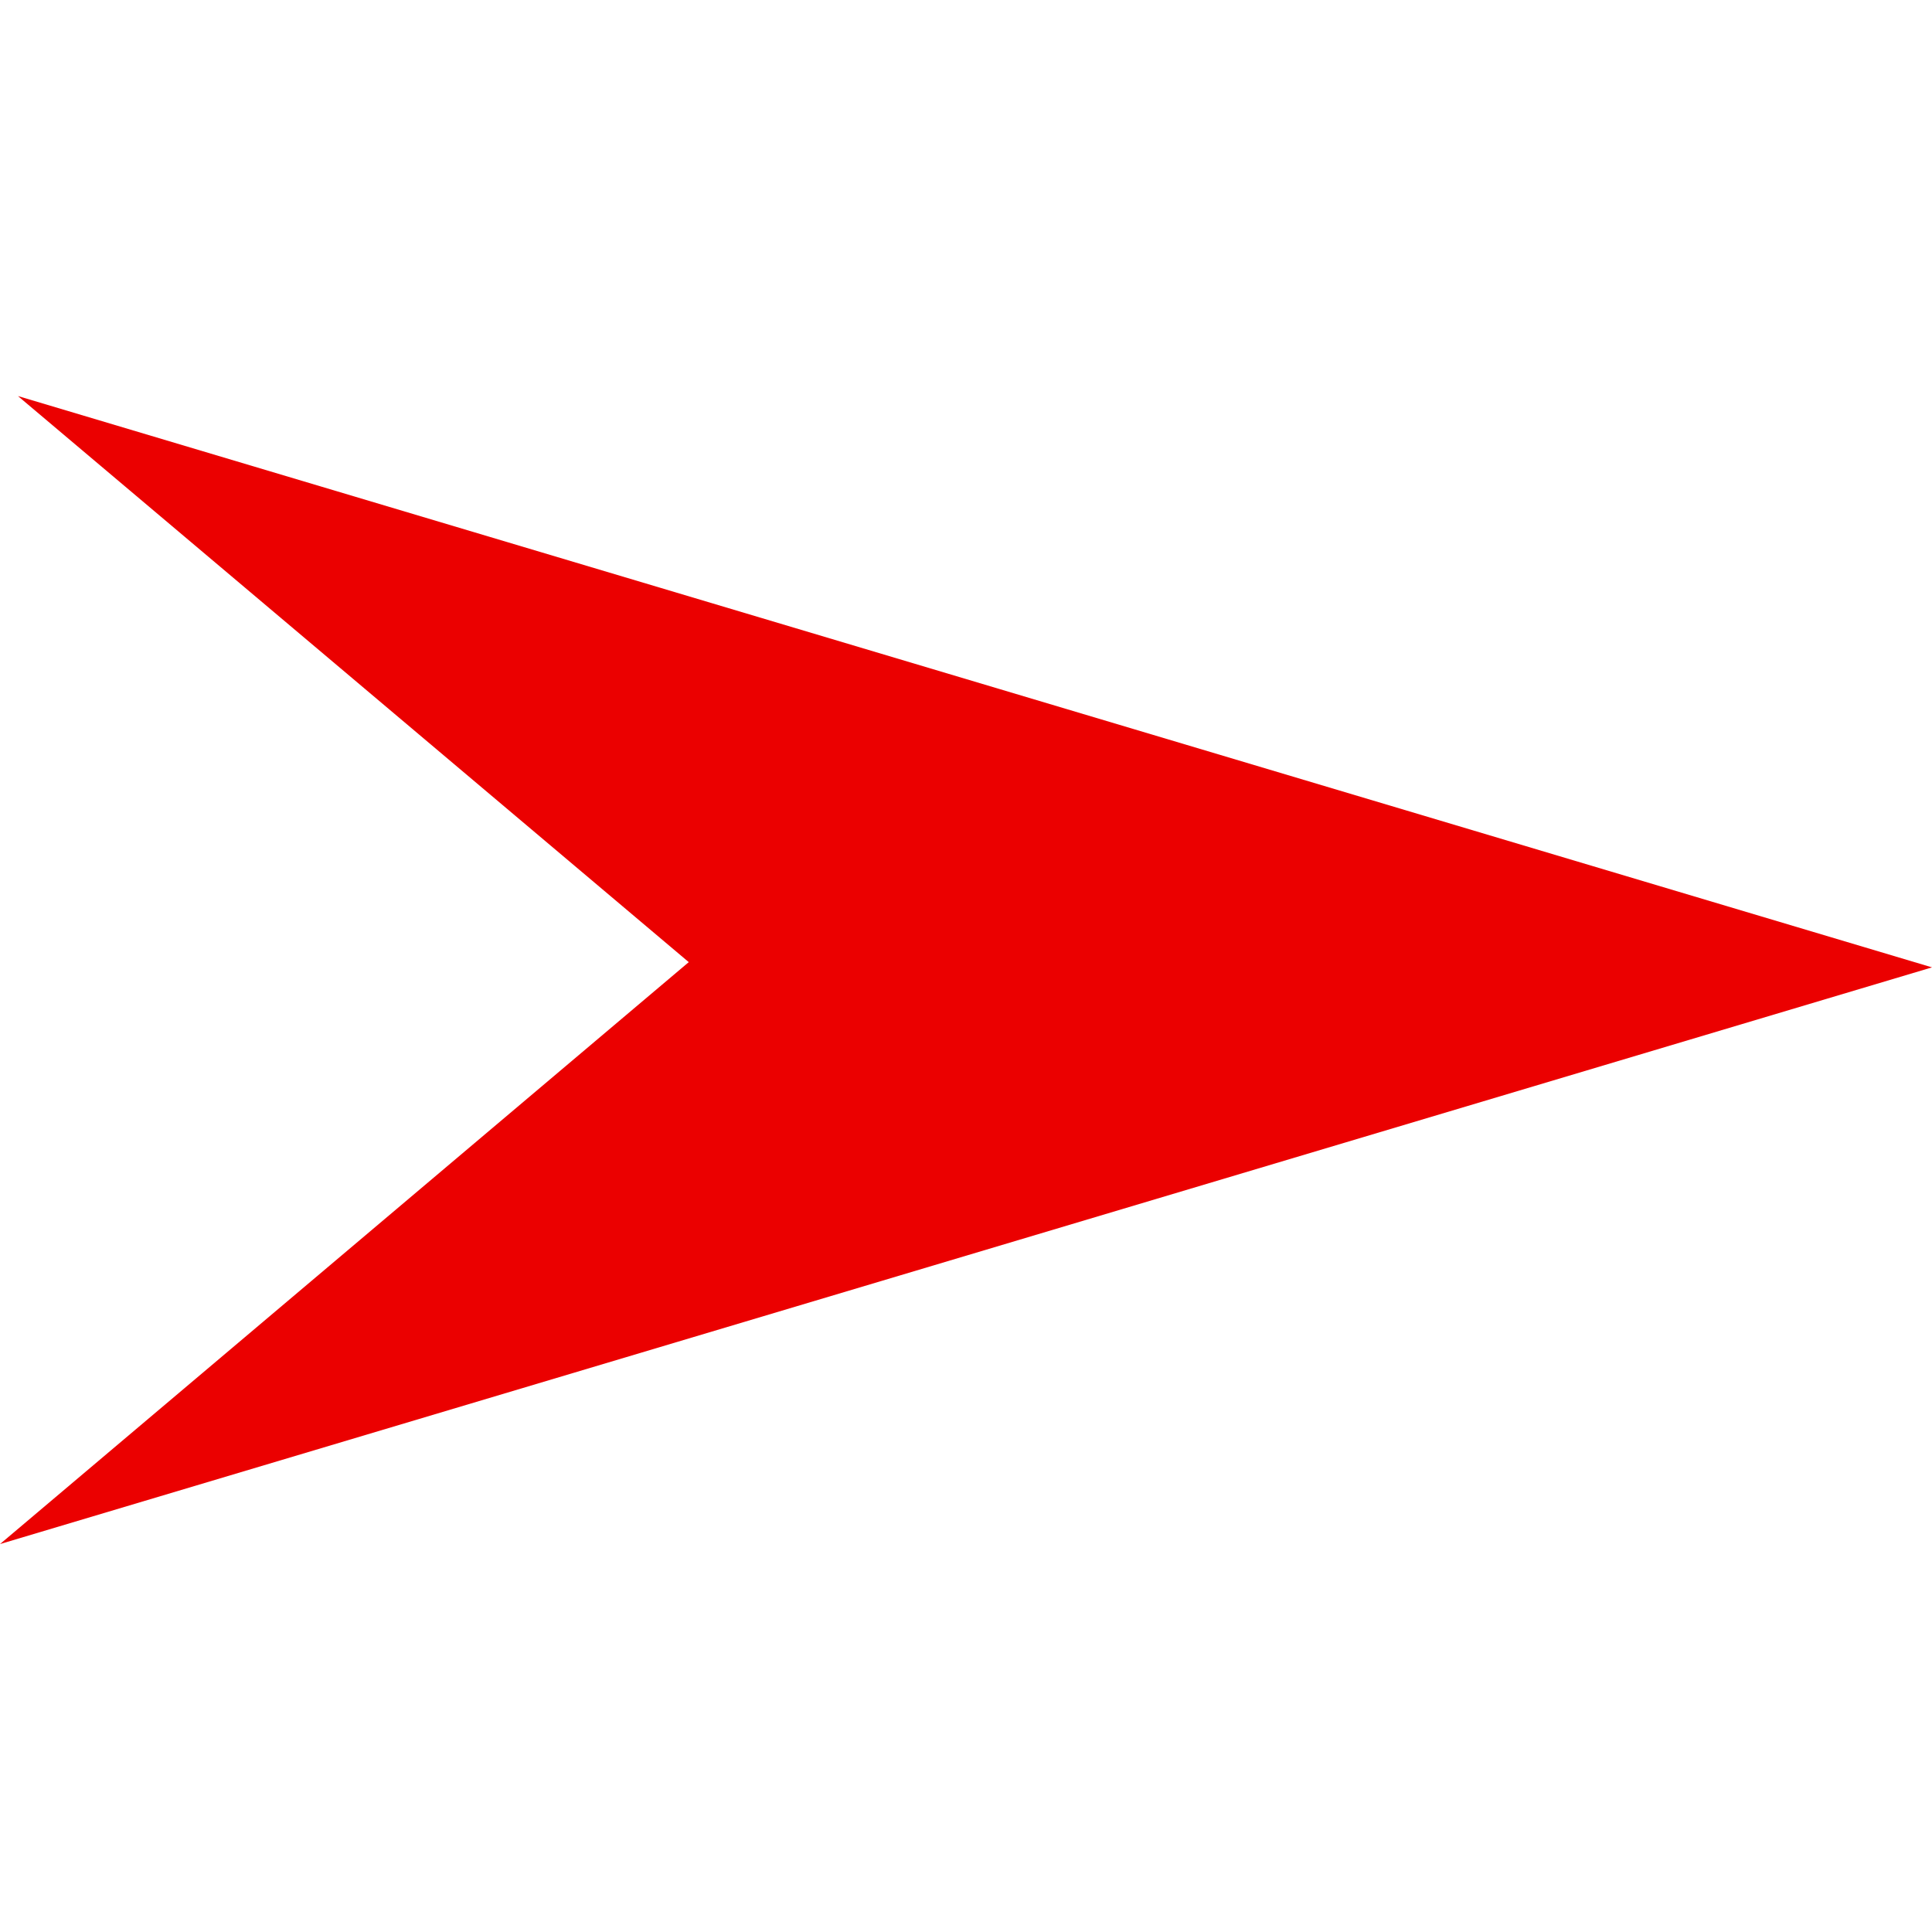 <svg width="24" height="24" viewBox="0 0 24 24" fill="none" xmlns="http://www.w3.org/2000/svg">
<g clip-path="url(#clip0_3581_5818)">
<path d="M24 12.017L0.223 4.92L8.556 11.952L0 19.181L24 12.017Z" fill="#EB0000"/>
</g>
<defs>
<clipPath id="clip0_3581_5818">
<rect width="24" height="24" fill="white"/>
</clipPath>
</defs>
</svg>
